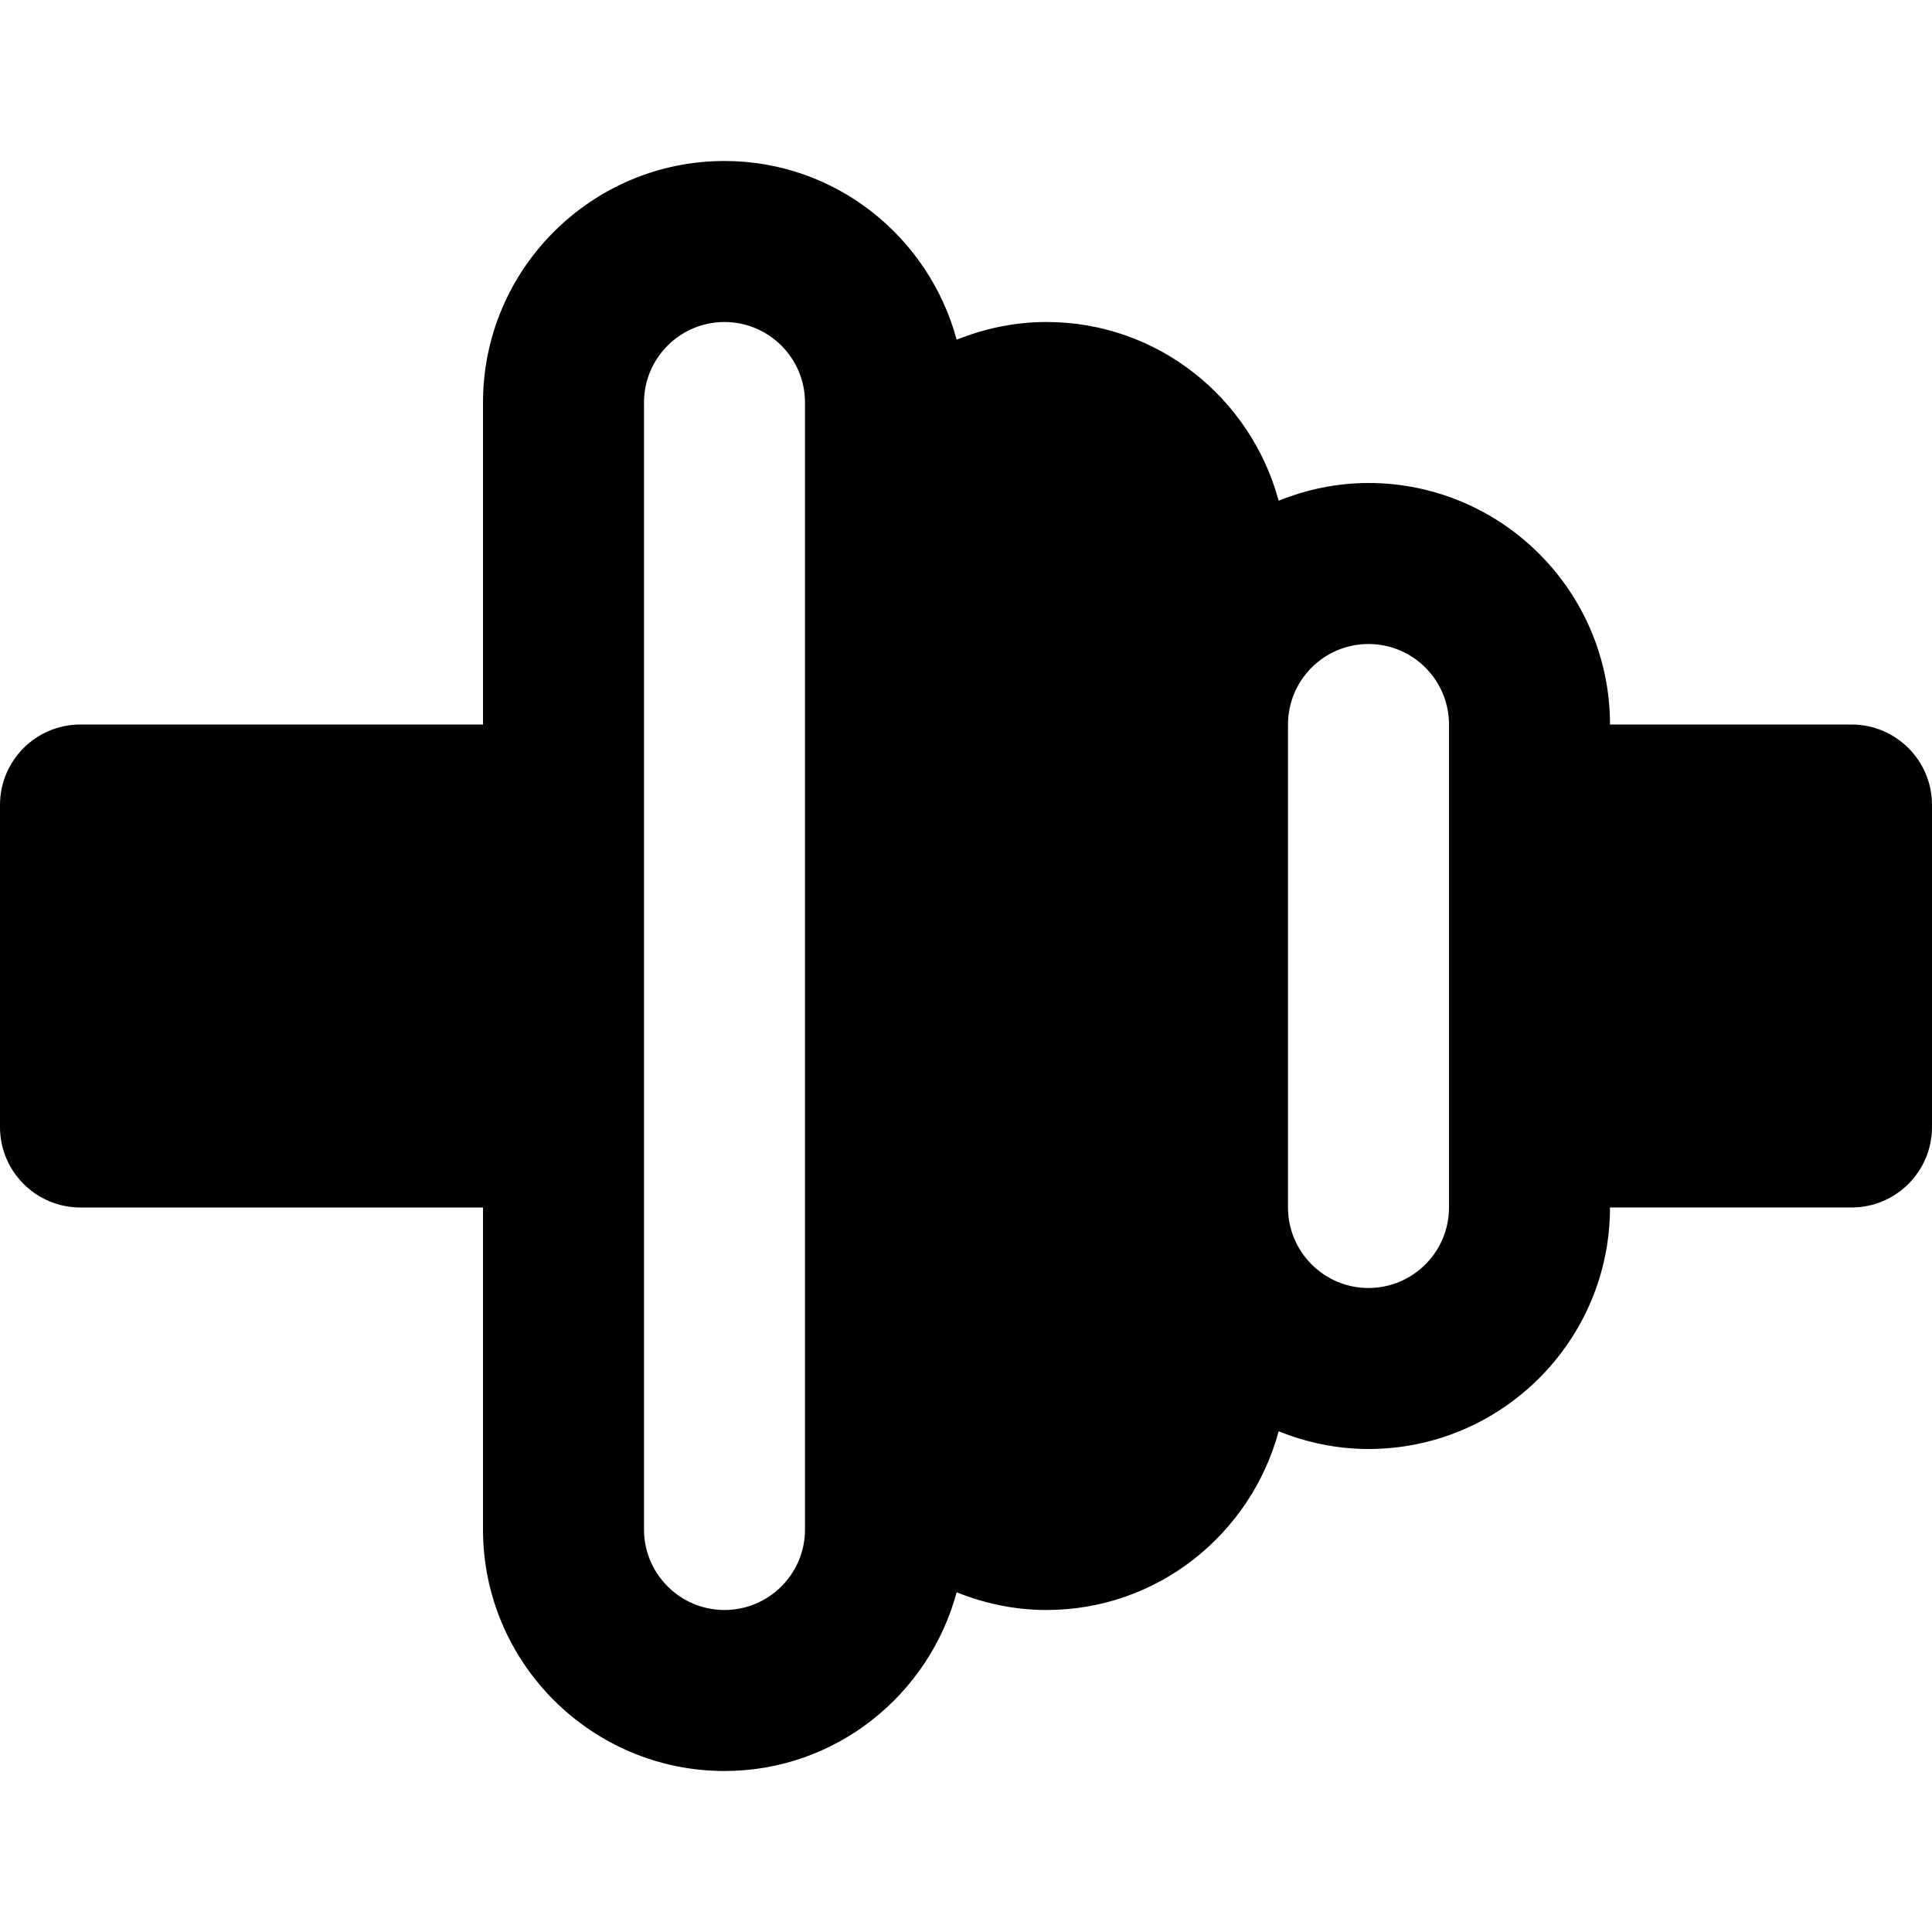 <?xml version="1.0" encoding="iso-8859-1"?>
<!-- Uploaded to: SVG Repo, www.svgrepo.com, Generator: SVG Repo Mixer Tools -->
<svg fill="#000000" height="800px" width="800px" version="1.1" id="Layer_1" xmlns="http://www.w3.org/2000/svg" xmlns:xlink="http://www.w3.org/1999/xlink" 
	 viewBox="0 0 512 512" xml:space="preserve">
<g>
	<g>
		<path d="M490.667,192h-64c0-35.285-28.715-64-64-64c-8.427,0-16.427,1.728-23.808,4.693c-7.36-27.2-32.021-47.36-61.525-47.36
			c-8.427,0-16.427,1.728-23.808,4.693c-7.36-27.2-32.021-47.36-61.525-47.36c-35.285,0-64,28.715-64,64V192H21.333
			C9.536,192,0,201.557,0,213.333v85.333C0,310.443,9.536,320,21.333,320H128v85.333c0,35.285,28.715,64,64,64
			c29.504,0,54.165-20.16,61.525-47.36c7.381,2.965,15.381,4.693,23.808,4.693c29.504,0,54.165-20.16,61.525-47.36
			c7.381,2.965,15.381,4.693,23.808,4.693c35.285,0,64-28.715,64-64h64c11.797,0,21.333-9.557,21.333-21.333v-85.333
			C512,201.557,502.464,192,490.667,192z M213.333,149.333v213.333v42.667c0,11.755-9.557,21.333-21.333,21.333
			s-21.333-9.579-21.333-21.333V298.667v-85.333V106.667c0-11.755,9.557-21.333,21.333-21.333s21.333,9.579,21.333,21.333V149.333z
			 M384,213.333v85.333V320c0,11.755-9.557,21.333-21.333,21.333s-21.333-9.579-21.333-21.333V192
			c0-11.755,9.557-21.333,21.333-21.333S384,180.245,384,192V213.333z"/>
	</g>
</g>
</svg>